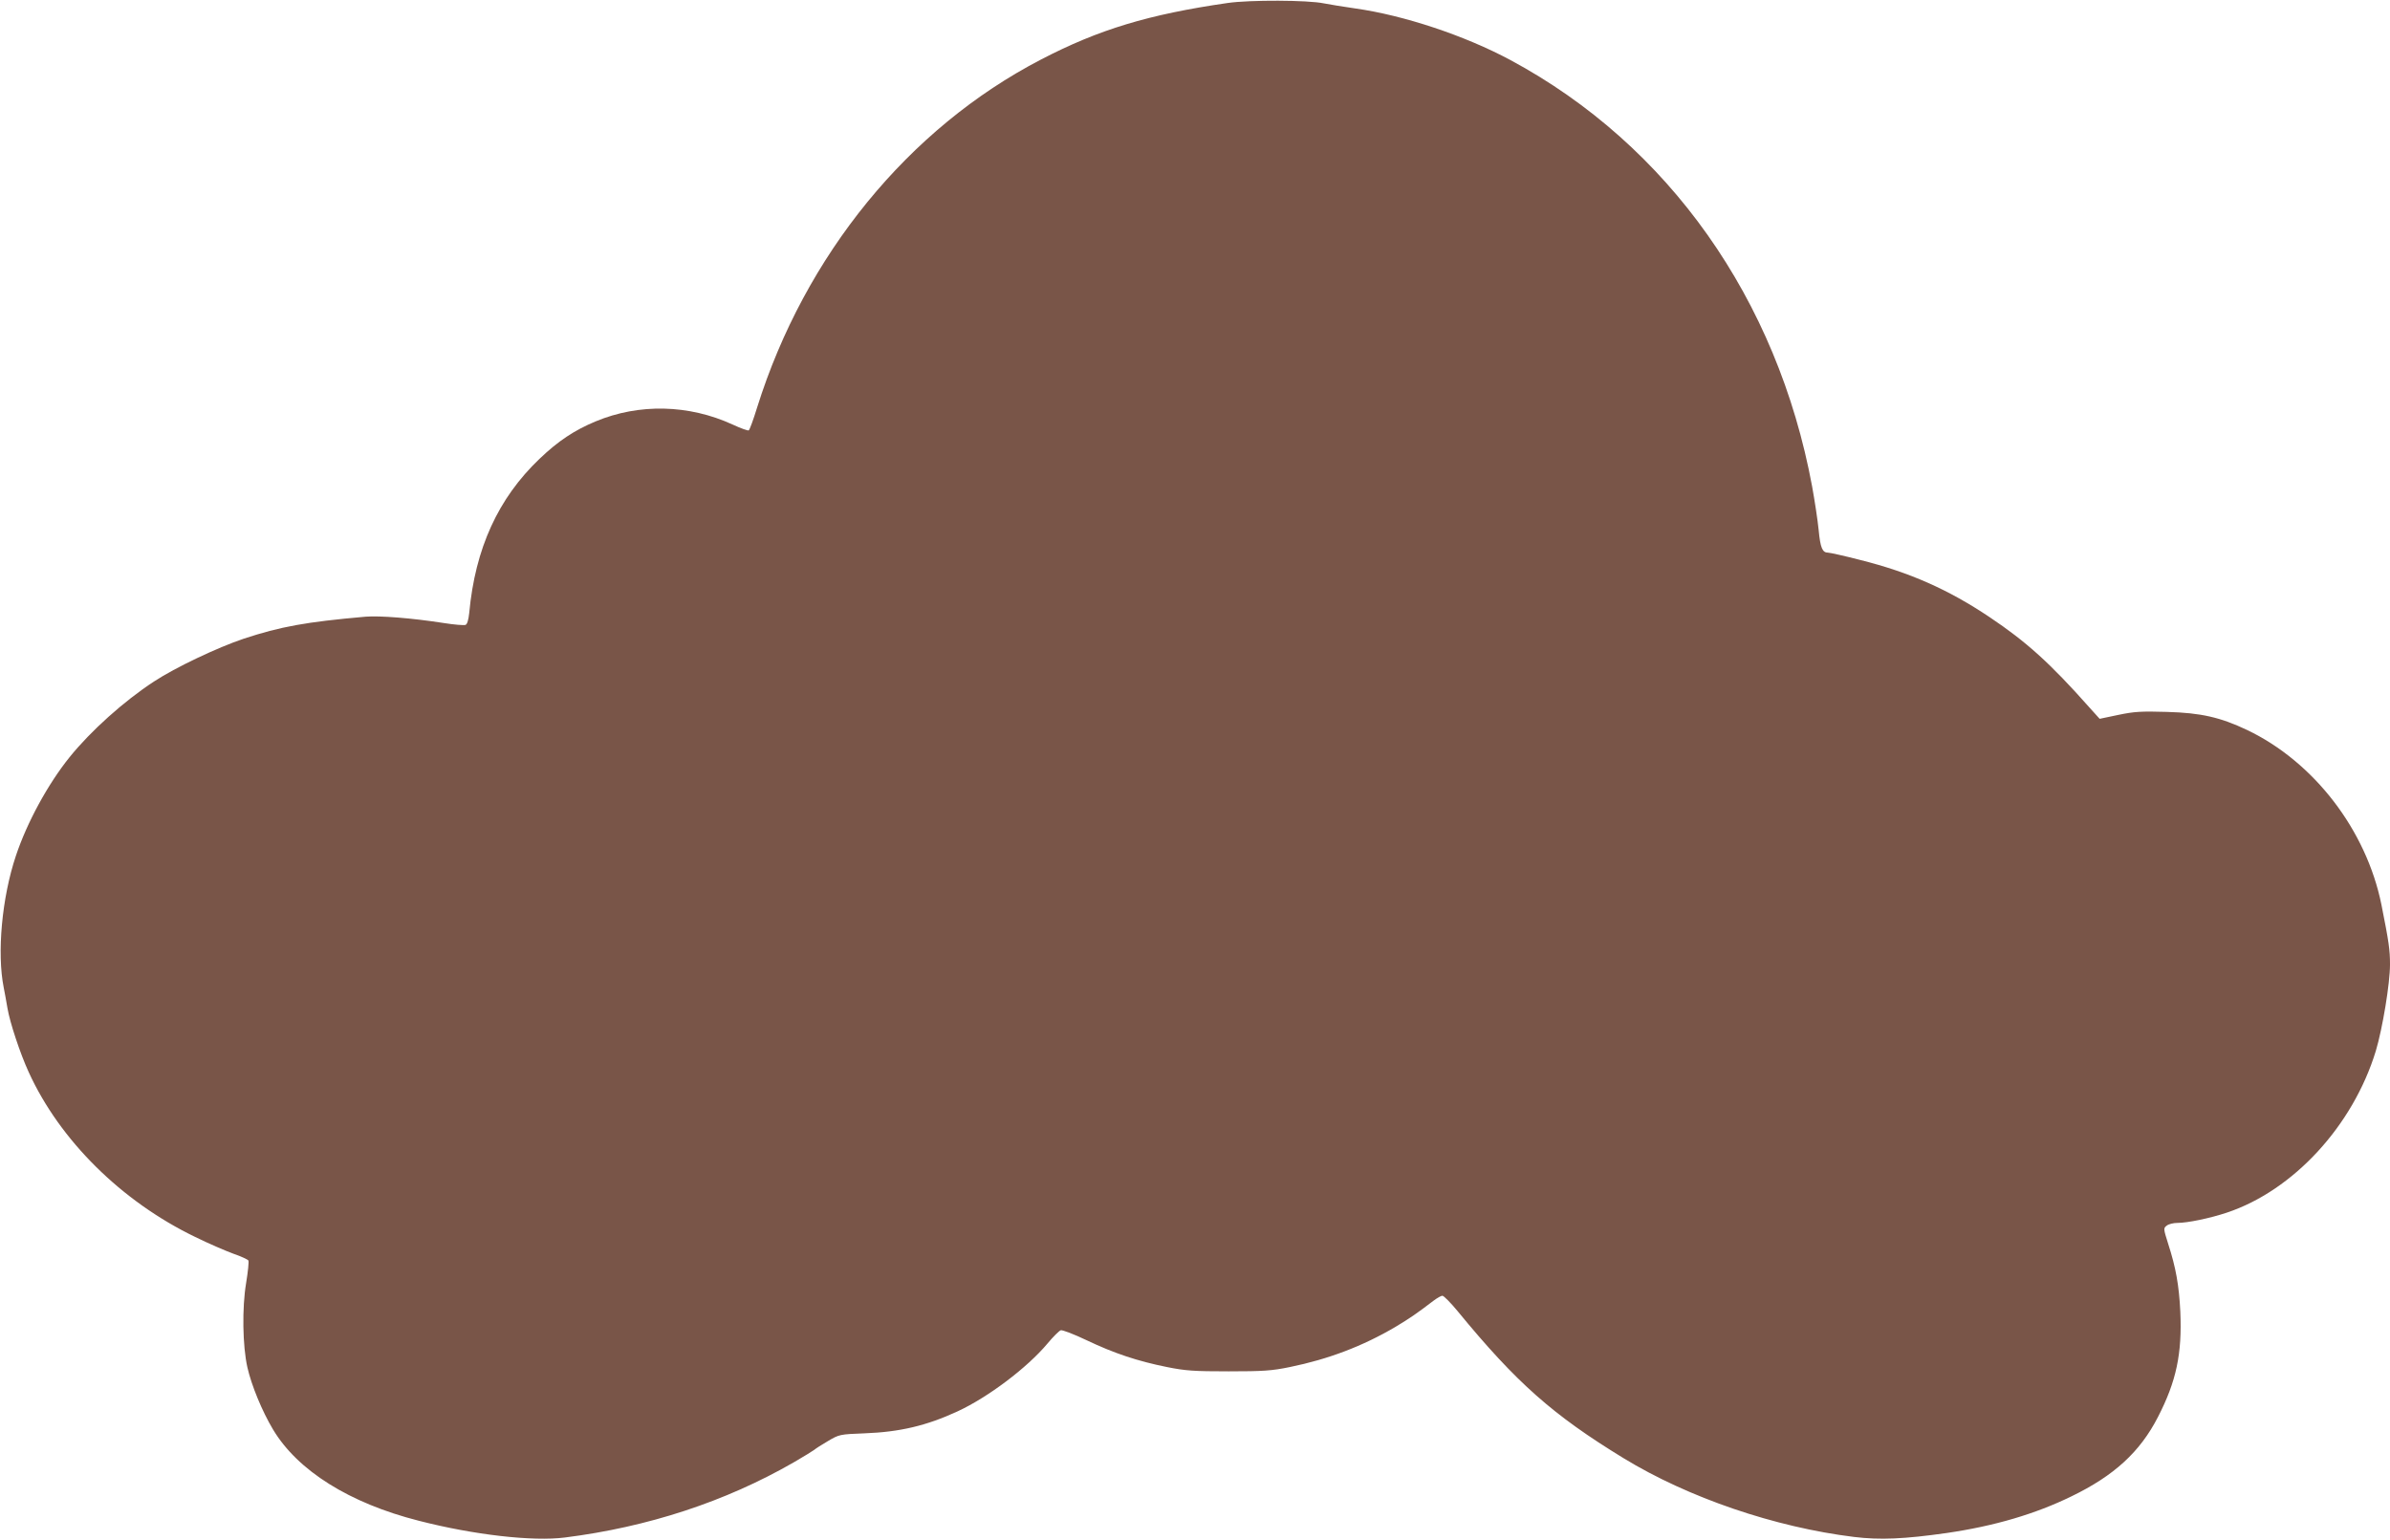 <?xml version="1.0" standalone="no"?>
<!DOCTYPE svg PUBLIC "-//W3C//DTD SVG 20010904//EN"
 "http://www.w3.org/TR/2001/REC-SVG-20010904/DTD/svg10.dtd">
<svg version="1.0" xmlns="http://www.w3.org/2000/svg"
 width="1280pt" height="825pt" viewBox="0 0 1280 825"
 preserveAspectRatio="xMidYMid meet">
<g transform="translate(0,825) scale(0.1,-0.1)"
fill="#795548" stroke="none">
<path d="M6575 8234 c-423 -61 -691 -142 -1000 -303 -709 -368 -1264 -1047
-1520 -1863 -20 -65 -40 -120 -45 -123 -4 -3 -43 11 -86 31 -235 108 -501 114
-734 17 -113 -47 -201 -105 -301 -201 -221 -211 -344 -479 -376 -825 -4 -38
-11 -61 -20 -64 -8 -3 -60 1 -116 10 -174 27 -343 40 -419 34 -319 -28 -456
-53 -653 -118 -140 -47 -366 -154 -480 -229 -161 -105 -339 -265 -452 -405
-116 -144 -228 -349 -288 -529 -75 -224 -102 -521 -65 -706 5 -25 14 -74 20
-110 13 -77 68 -243 114 -343 166 -364 497 -692 891 -882 71 -35 164 -75 205
-90 41 -14 77 -31 80 -36 4 -5 -2 -60 -12 -122 -22 -131 -19 -336 7 -451 22
-97 79 -235 137 -332 132 -221 410 -395 780 -489 295 -76 612 -112 783 -90
445 56 860 192 1225 402 52 30 102 61 110 67 8 7 42 29 75 48 59 35 63 36 195
41 189 7 332 41 497 117 165 76 375 235 483 364 30 36 62 68 71 71 8 3 71 -21
140 -54 145 -69 270 -111 429 -143 99 -20 145 -23 330 -23 185 0 231 3 328 23
206 42 391 112 567 216 75 45 113 71 202 139 20 15 41 27 48 27 7 0 44 -37 81
-82 316 -385 511 -557 889 -788 347 -212 811 -370 1235 -422 139 -17 270 -11
495 21 255 37 476 102 670 197 227 110 366 237 462 424 99 192 130 340 120
565 -7 142 -24 236 -65 363 -26 82 -26 84 -7 98 10 8 36 14 56 14 55 0 175 25
265 55 357 119 676 466 798 866 36 120 76 362 76 463 0 79 -6 120 -46 321 -81
399 -361 764 -719 935 -143 68 -247 92 -430 97 -137 4 -174 2 -260 -16 l-100
-21 -55 61 c-211 238 -338 352 -535 484 -221 148 -429 240 -693 306 -85 22
-162 39 -172 39 -30 0 -41 26 -50 122 -5 51 -21 156 -35 233 -186 1003 -769
1828 -1615 2283 -244 131 -570 240 -833 277 -62 9 -137 21 -167 27 -85 18
-398 19 -515 2z"/>
</g>
</svg>
